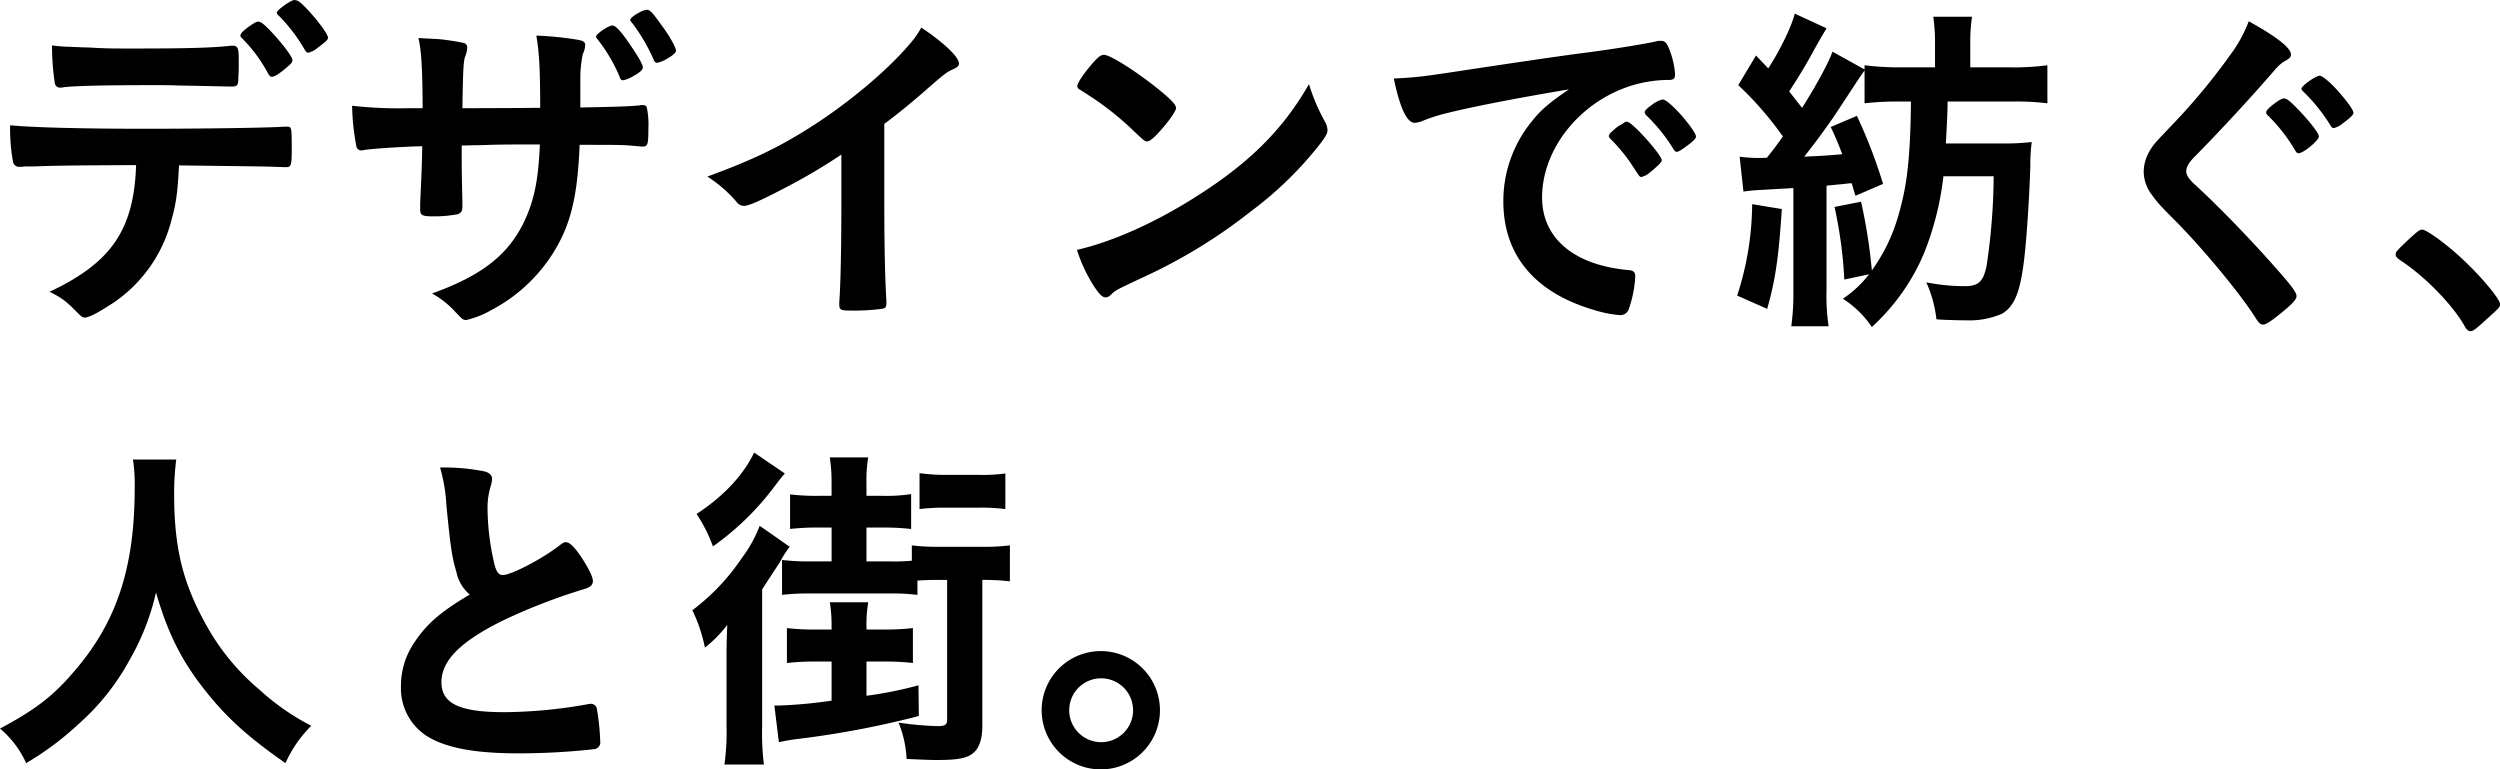 <svg xmlns="http://www.w3.org/2000/svg" width="530.136" height="163.154" viewBox="0 0 530.136 163.154">
  <path id="パス_24" data-name="パス 24" d="M61.716-48.026c.592,0,1.628-.666,3.256-2.072.888-.74,1.11-1.036,1.11-1.48,0-.592-1.7-2.96-4.07-5.55-1.85-2-2.59-2.59-3.182-2.59-.444,0-.888.3-2.072,1.11-1.258.962-1.7,1.406-1.7,1.85,0,.222,0,.222.444.666a32.257,32.257,0,0,1,5.476,7.474C61.272-48.174,61.42-48.026,61.716-48.026ZM73.63-56.314c0-.888-3.256-5.032-5.476-7.1-.814-.74-1.036-.814-1.628-.888-.666-.074-3.774,2.146-3.774,2.664a1.079,1.079,0,0,0,.37.592,34.951,34.951,0,0,1,5.55,7.252c.3.518.518.666.74.666a4.549,4.549,0,0,0,2-1.036C73.038-55.352,73.63-55.87,73.63-56.314ZM32.93-29.3c-.444,13.69-5.254,20.72-18.352,26.862,2.664,1.332,3.552,2,6.216,4.736.592.592.888.74,1.258.74.666,0,2.294-.74,4.366-2.072a30.116,30.116,0,0,0,14.06-18.8c.962-3.4,1.258-5.772,1.554-11.4,17.39.222,18.8.222,22.2.37h.518c1.036,0,1.184-.37,1.184-3.626,0-4.884,0-4.958-1.036-4.958h-.666c-2.294.222-16.8.444-29.378.444-13.986,0-24.2-.3-28.638-.74a39.031,39.031,0,0,0,.592,7.622,1.309,1.309,0,0,0,1.406,1.184H8.88a1.643,1.643,0,0,1,.666-.074h1.628C16.872-29.23,20.942-29.23,32.93-29.3ZM15.1-54.686a53.654,53.654,0,0,0,.592,7.992,1.107,1.107,0,0,0,1.258.962,1.839,1.839,0,0,0,.592-.074c2.368-.3,9.028-.444,18.5-.444,2.664,0,4.514,0,5.624.074,5.18.074,10.582.222,11.4.222,1.406,0,1.554-.222,1.554-2.22.074-.888.074-1.628.074-2.072V-51.8c0-2.294-.222-2.812-1.258-2.812h-.37c-4,.444-9.324.592-20.5.592-4.884,0-5.994,0-9.768-.222-.814,0-2.294-.074-4-.148A27.776,27.776,0,0,1,15.1-54.686Zm75.7,13.32a87.331,87.331,0,0,1-12.062-.518,49.265,49.265,0,0,0,.888,8.51,1.053,1.053,0,0,0,1.11.962.939.939,0,0,0,.444-.074c1.776-.3,8.584-.74,12.432-.814-.074,4.292-.148,5.476-.444,12.21v1.11c0,1.332.37,1.554,2.96,1.554a27.094,27.094,0,0,0,4.958-.444c.814-.3,1.036-.666,1.036-1.7v-.962c-.148-6.66-.148-6.66-.148-11.914,2.664-.074,4.662-.074,5.994-.148,3.034-.074,5.106-.074,5.772-.074h4.81c-.3,7.4-1.184,11.766-3.256,16.206-3.4,7.178-8.954,11.544-19.61,15.392A19.048,19.048,0,0,1,100.64,1.85c1.554,1.628,1.628,1.7,2.294,1.7a19.15,19.15,0,0,0,5.4-2.146A34.222,34.222,0,0,0,121.36-10.656c3.7-5.92,5.18-11.84,5.624-22.94,8.436,0,9.028,0,11.544.222,1.628.148,1.628.148,1.776.148,1.11,0,1.258-.37,1.258-3.848a17.071,17.071,0,0,0-.37-4.588.955.955,0,0,0-.814-.37,2.776,2.776,0,0,0-.74.074c-2.22.222-5.032.3-12.506.444v-6.142a25.447,25.447,0,0,1,.518-5.18,4.812,4.812,0,0,0,.518-1.924c0-.666-.444-.962-2-1.184a70.2,70.2,0,0,0-8.362-.814c.592,3.552.814,6.882.814,15.318-9.176.074-14.652.074-16.5.074.148-8.362.222-9.916.592-10.952a6.089,6.089,0,0,0,.444-1.924,1,1,0,0,0-.74-.962,49.3,49.3,0,0,0-5.4-.814c-2.886-.148-2.886-.148-4.218-.222.592,2.368.888,6.66.888,14.874Zm45.436-5.92a6.3,6.3,0,0,0,2-.814c1.628-.888,2.146-1.406,2.146-1.924s-.666-1.776-2.146-4c-2.146-3.256-3.552-4.884-4.292-4.884-.814,0-3.478,1.776-3.478,2.368a.64.64,0,0,0,.222.444,34.761,34.761,0,0,1,4.81,8.14C135.642-47.434,135.864-47.286,136.234-47.286Zm5.032-14.948c-.962,0-3.552,1.554-3.552,2.146,0,.148.074.3.3.518a37.641,37.641,0,0,1,4.662,7.918.838.838,0,0,0,.74.666,6.918,6.918,0,0,0,2.146-.888c1.258-.74,1.85-1.258,1.85-1.7,0-.666-1.48-3.33-3.182-5.55C142.45-61.642,141.858-62.234,141.266-62.234Zm50.32,24.2c2.886-2.146,6.068-4.736,9.324-7.622,3.478-3.034,4-3.4,5.328-4,.888-.37,1.184-.74,1.184-1.184,0-1.406-3.33-4.514-7.992-7.622a19.067,19.067,0,0,1-2.442,3.478c-4.81,5.7-13.32,12.8-21.46,17.908-6.586,4.144-11.988,6.734-21.46,10.212a27.689,27.689,0,0,1,6.216,5.4,1.928,1.928,0,0,0,1.554.814c.962,0,3.552-1.11,8.88-3.922a120.478,120.478,0,0,0,11.766-6.956v9.768c0,9.324-.148,17.76-.444,21.534v.37c0,1.258.222,1.406,2.516,1.406a45.148,45.148,0,0,0,6.512-.37c.74-.074.962-.37.962-1.184V-.518c-.3-5.032-.444-11.914-.444-21.238Zm90.058-8.436c-5.55,9.694-12.728,16.8-24.124,23.976-8.658,5.476-17.612,9.472-25.086,11.174a33.123,33.123,0,0,0,3.7,7.844c1.11,1.628,1.7,2.22,2.368,2.22.444,0,.74-.148,1.332-.74.888-.814,1.184-.962,6.882-3.626a111.714,111.714,0,0,0,22.57-13.838,76.931,76.931,0,0,0,15.022-14.726c.962-1.332,1.258-1.85,1.258-2.59a3.886,3.886,0,0,0-.518-1.7A40.413,40.413,0,0,1,281.644-46.472Zm-49.136.444a.9.9,0,0,0,.444.666c.518.3.518.3,3.108,2a62.12,62.12,0,0,1,7.7,6.142c3.034,2.886,3.034,2.886,3.552,2.886.592,0,1.406-.666,3.034-2.516,1.776-2,3.108-4,3.108-4.514,0-.74-.888-1.7-3.7-4-4.588-3.7-10.138-7.252-11.544-7.326-.666,0-1.184.37-2.442,1.776C233.914-48.766,232.508-46.694,232.508-46.028ZM348.984-38.48h-.222a.263.263,0,0,0-.222.148,7.432,7.432,0,0,1-1.258.74,17.8,17.8,0,0,0-1.776,1.554c-.074,0-.148.222-.3.592a1.857,1.857,0,0,0,.37.592,35.152,35.152,0,0,1,4.81,5.92c1.332,2.072,1.406,2.146,1.7,2.146.148,0,.148,0,.518-.148.592-.222.666-.222,2.072-1.406,1.332-1.184,1.776-1.628,1.776-2,0-1.11-6.29-8.14-7.326-8.14Zm14.726,3.108c0-.666-2-3.4-4.144-5.624-1.554-1.554-2.442-2.22-2.96-2.22a5.923,5.923,0,0,0-2.294,1.184c-1.036.74-1.48,1.184-1.48,1.554a1.457,1.457,0,0,0,.3.592,35.594,35.594,0,0,1,5.7,7.03c.37.592.518.74.814.74.37,0,1.036-.444,2.146-1.258C363.192-34.41,363.71-34.928,363.71-35.372Zm-26.936-9.99c-4.218,2.886-5.994,4.366-8.066,7.03a26.607,26.607,0,0,0-5.846,16.724c0,11.322,6.586,19.314,19.166,23.014a25.892,25.892,0,0,0,5.476,1.11,1.883,1.883,0,0,0,1.924-1.184,24.723,24.723,0,0,0,1.406-7.03c0-.888-.37-1.258-1.406-1.332-11.544-1.036-18.352-6.734-18.352-15.392,0-11.544,9.99-22.5,22.5-24.568a27.414,27.414,0,0,1,4.366-.37c1.036,0,1.332-.3,1.332-1.184a17.114,17.114,0,0,0-1.036-4.81c-.666-1.85-1.036-2.294-2-2.294a3.271,3.271,0,0,0-1.11.148c-2.812.592-8.14,1.48-14.8,2.368-5.92.74-17.168,2.442-26.048,3.774-8.214,1.258-9.916,1.48-14.652,1.7,1.332,6.364,2.812,9.4,4.44,9.4a5.691,5.691,0,0,0,1.924-.518,36.121,36.121,0,0,1,5.254-1.628C316.868-41.81,327.08-43.734,336.774-45.362Zm72.52,2.59c-.074,8.584-.518,14.726-1.48,19.388-1.48,7.03-3.33,11.47-6.808,16.428a112.419,112.419,0,0,0-2.294-14.578l-5.624,1.11A91.167,91.167,0,0,1,395.16-5.032l5.254-1.11a23.626,23.626,0,0,1-5.55,5.18,21.345,21.345,0,0,1,6.142,5.994,44.562,44.562,0,0,0,11.174-15.91,63.059,63.059,0,0,0,4-16.058h10.656a132.144,132.144,0,0,1-1.48,18.87c-.666,3.4-1.7,4.44-4.588,4.44a41.138,41.138,0,0,1-8.214-.814A26.285,26.285,0,0,1,414.7,3.4c1.628.148,5.032.222,6.586.222a17.116,17.116,0,0,0,7.326-1.406c2.516-1.48,3.774-4.366,4.588-10.73.592-4.366,1.184-13.69,1.406-20.35a39.575,39.575,0,0,1,.3-5.328,49.258,49.258,0,0,1-6.438.3H416.694c.222-3.848.37-6.808.37-8.88H430.68a53.178,53.178,0,0,1,7.548.37v-8.066a54.418,54.418,0,0,1-7.918.444h-8.436v-5.254a36.693,36.693,0,0,1,.37-5.476H414.03a37.445,37.445,0,0,1,.37,5.476v5.254h-7.1a59.961,59.961,0,0,1-7.844-.444v.888l-6.808-3.774c-.74,2.22-3.478,7.252-6.438,11.914-1.184-1.48-1.628-2.072-2.738-3.478,1.924-2.96,3.4-5.328,5.4-9.028,1.776-3.182,1.85-3.182,2.516-4.366l-6.734-3.108c-.666,2.738-3.108,7.77-5.624,11.618-1.036-1.11-1.406-1.48-2.59-2.738l-3.774,6.29a69.611,69.611,0,0,1,9.472,10.878c-1.48,2.072-1.85,2.59-3.4,4.514a31.294,31.294,0,0,1-5.772-.222l.814,7.4c.962-.148,1.628-.222,2.738-.3,5.254-.3,5.254-.3,7.844-.444V-2.738a50.62,50.62,0,0,1-.444,7.622h7.918a42.93,42.93,0,0,1-.444-7.548V-24.938c2.22-.222,2.22-.222,3.108-.3,1.332-.148,1.332-.148,2.22-.222.37,1.11.37,1.332.814,2.664l5.846-2.516a107.22,107.22,0,0,0-5.55-14.43l-5.55,2.368a61.167,61.167,0,0,1,2.442,5.772c-3.552.3-3.552.3-8.066.518,2.59-3.256,5.624-7.4,7.622-10.508,4.366-6.66,4.366-6.66,5.18-7.77V-42.4a58.82,58.82,0,0,1,7.7-.37Zm-33.67,21.756a63.546,63.546,0,0,1-3.182,19.388l6.364,2.812c1.776-6.216,2.442-11.026,3.108-21.164Zm115.884-10.8c1.036,0,4.292-2.738,4.292-3.552,0-.666-1.7-2.886-4.218-5.55-1.85-1.924-2.59-2.516-3.182-2.516-.444,0-.962.3-2.072,1.11-1.258.962-1.7,1.48-1.7,1.85,0,.222,0,.3.444.74a34.973,34.973,0,0,1,5.7,7.326C490.99-31.968,491.212-31.82,491.508-31.82ZM503.126-40.4c0-.666-1.85-3.108-4.07-5.476-1.48-1.48-2.59-2.368-3.108-2.368-.814,0-3.848,2.146-3.848,2.738a1.079,1.079,0,0,0,.37.592,37.022,37.022,0,0,1,5.772,7.178c.222.444.444.592.74.592a4.844,4.844,0,0,0,1.924-1.036C502.534-39.368,503.126-39.96,503.126-40.4Zm-22.2-19.388a29.068,29.068,0,0,1-3.848,7.03A134.151,134.151,0,0,1,465.312-38.48c-4.514,4.736-4.514,4.736-5.328,6.068a8.815,8.815,0,0,0-1.332,4.514,8.154,8.154,0,0,0,1.776,4.958c1.036,1.48,1.7,2.22,5.032,5.55C471.38-11.4,479.15-2,482.332,3.034c.74,1.184,1.036,1.48,1.7,1.48.444,0,1.332-.518,2.738-1.628,3.034-2.368,4.292-3.626,4.292-4.366,0-.814-.962-2.146-4.662-6.29-5.254-5.994-12.358-13.246-16.724-17.242-1.406-1.258-2-2.146-2-2.96,0-.888.518-1.85,1.776-3.108,5.846-5.92,12.432-13.1,17.02-18.426a9.2,9.2,0,0,1,1.85-1.7c1.258-.666,1.554-.962,1.554-1.554C489.88-54.168,486.7-56.61,480.926-59.792ZM512.08-10.36c0,.444.3.74.888,1.184,5.254,3.4,11.174,9.472,13.764,14.06.37.74.814,1.036,1.258,1.036.518,0,1.11-.444,3.922-3.034C534.058.962,534.206.814,534.206.148c0-1.036-4.144-5.994-7.844-9.4-3.256-3.108-7.7-6.364-8.658-6.364-.518,0-.888.3-2.22,1.48C512.228-11.1,512.08-10.878,512.08-10.36ZM32.264,33.134a34.51,34.51,0,0,1,.37,5.994c0,17.02-3.848,28.638-13.024,39.146-4.44,5.18-8.214,7.992-15.54,11.914a20.674,20.674,0,0,1,5.55,7.326A62.85,62.85,0,0,0,20.646,89.3,49.794,49.794,0,0,0,31.524,75.684a51.244,51.244,0,0,0,5.624-14.356c2.368,8.14,5.032,13.69,9.4,19.462,5.032,6.586,9.472,10.73,18.056,16.724A26.208,26.208,0,0,1,70.078,89.6a50.359,50.359,0,0,1-10.952-7.622A48.634,48.634,0,0,1,47.952,68.506C42.846,59.4,41,52,41,40.46a56.482,56.482,0,0,1,.444-7.326Zm71.41,28.638c-6.216,3.7-9.028,6.142-11.618,9.99a16.25,16.25,0,0,0-2.96,9.4A12.028,12.028,0,0,0,94.2,91.52c3.922,2.664,10.212,3.922,19.684,3.922a144.406,144.406,0,0,0,16.206-.888,1.458,1.458,0,0,0,1.258-1.7,50.076,50.076,0,0,0-.74-7.03,1.328,1.328,0,0,0-1.258-.888,6.155,6.155,0,0,0-.962.148A102.769,102.769,0,0,1,111,86.71c-9.546,0-13.32-1.85-13.32-6.364,0-4.588,4.07-8.658,13.1-13.1a124.08,124.08,0,0,1,17.242-6.66c1.258-.37,1.776-.888,1.776-1.7,0-1.036-1.48-3.774-3.33-6.29-1.11-1.406-1.776-1.924-2.442-1.924-.37,0-.518.074-1.48.814-3.552,2.738-10.064,6.142-11.84,6.142-.814,0-1.258-.518-1.7-1.924a53.148,53.148,0,0,1-1.554-12.136,16.245,16.245,0,0,1,.74-5.032,5.587,5.587,0,0,0,.222-1.258c0-.814-.518-1.332-1.628-1.628a43.38,43.38,0,0,0-9.4-.814,34.367,34.367,0,0,1,1.332,7.844c.888,9.1,1.184,11.1,2.146,14.356A8.524,8.524,0,0,0,103.674,61.772Zm101.232-3.108V88.338c0,1.036-.444,1.332-2,1.332a68.978,68.978,0,0,1-8.288-.74,23.251,23.251,0,0,1,1.7,7.7c4.81.222,5.4.222,6.512.222,4.366,0,6.29-.37,7.622-1.48,1.258-1.036,1.924-2.96,1.924-5.772V58.664a47.449,47.449,0,0,1,5.846.3V51.338a42.348,42.348,0,0,1-5.846.3H203.2a41.865,41.865,0,0,1-5.772-.3v3.256a43.147,43.147,0,0,1-4.662.148h-4.958V47.564h3.256a50.668,50.668,0,0,1,6.216.3v-7.4a34.208,34.208,0,0,1-6.216.37h-3.256V38.166a29.349,29.349,0,0,1,.37-5.476h-8.14a35.284,35.284,0,0,1,.37,5.328V40.83H177.9a46.073,46.073,0,0,1-6.29-.3V47.86a51.182,51.182,0,0,1,6.29-.3h2.516v7.178H175.9a47.639,47.639,0,0,1-5.994-.3v7.4a48.893,48.893,0,0,1,6.068-.3h16.872a43.261,43.261,0,0,1,5.772.3V58.812c2.22-.148,3.034-.148,4.662-.148ZM180.412,75.98v8.288a100.274,100.274,0,0,1-11.1,1.036h-1.036l.962,7.77c1.48-.3,2.146-.444,3.848-.666a194.775,194.775,0,0,0,25.826-4.884l-.074-6.512a83.02,83.02,0,0,1-11.026,2.22V75.98h3.626a51.448,51.448,0,0,1,6.216.3v-7.4a49.146,49.146,0,0,1-6.216.3h-3.626v-.444a28.155,28.155,0,0,1,.37-5.328h-8.14a31.166,31.166,0,0,1,.37,5.328v.444h-3.256a48.4,48.4,0,0,1-6.216-.3v7.4a52.243,52.243,0,0,1,6.216-.3ZM163.984,31.654c-2.22,4.736-6.512,9.324-12.21,13.024a31.652,31.652,0,0,1,3.478,6.882,58.356,58.356,0,0,0,13.172-12.876c.962-1.258,1.184-1.554,2.072-2.59ZM199.06,43.642a44.054,44.054,0,0,1,5.4-.3h7.252a39.778,39.778,0,0,1,5.55.3V36.094a35.461,35.461,0,0,1-5.476.3h-7.326a40.418,40.418,0,0,1-5.4-.37Zm-40.922,45.88a50.917,50.917,0,0,1-.444,8.288h8.362a54.3,54.3,0,0,1-.37-8.066V60.662q3.108-4.773,3.774-5.772a21.051,21.051,0,0,1,2.072-3.256l-6.364-4.44A27.946,27.946,0,0,1,161.394,54a45.748,45.748,0,0,1-10.508,11.1,32.917,32.917,0,0,1,2.664,7.918,26.383,26.383,0,0,0,4.736-4.81c-.148,4.07-.148,4.662-.148,7.548Zm79.4-15.762a12.543,12.543,0,1,0,12.506,12.506A12.538,12.538,0,0,0,237.54,73.76Zm0,5.772a6.771,6.771,0,1,1-6.734,6.734A6.759,6.759,0,0,1,237.54,79.532Z" transform="translate(-4.07 64.308)"/>
</svg>
